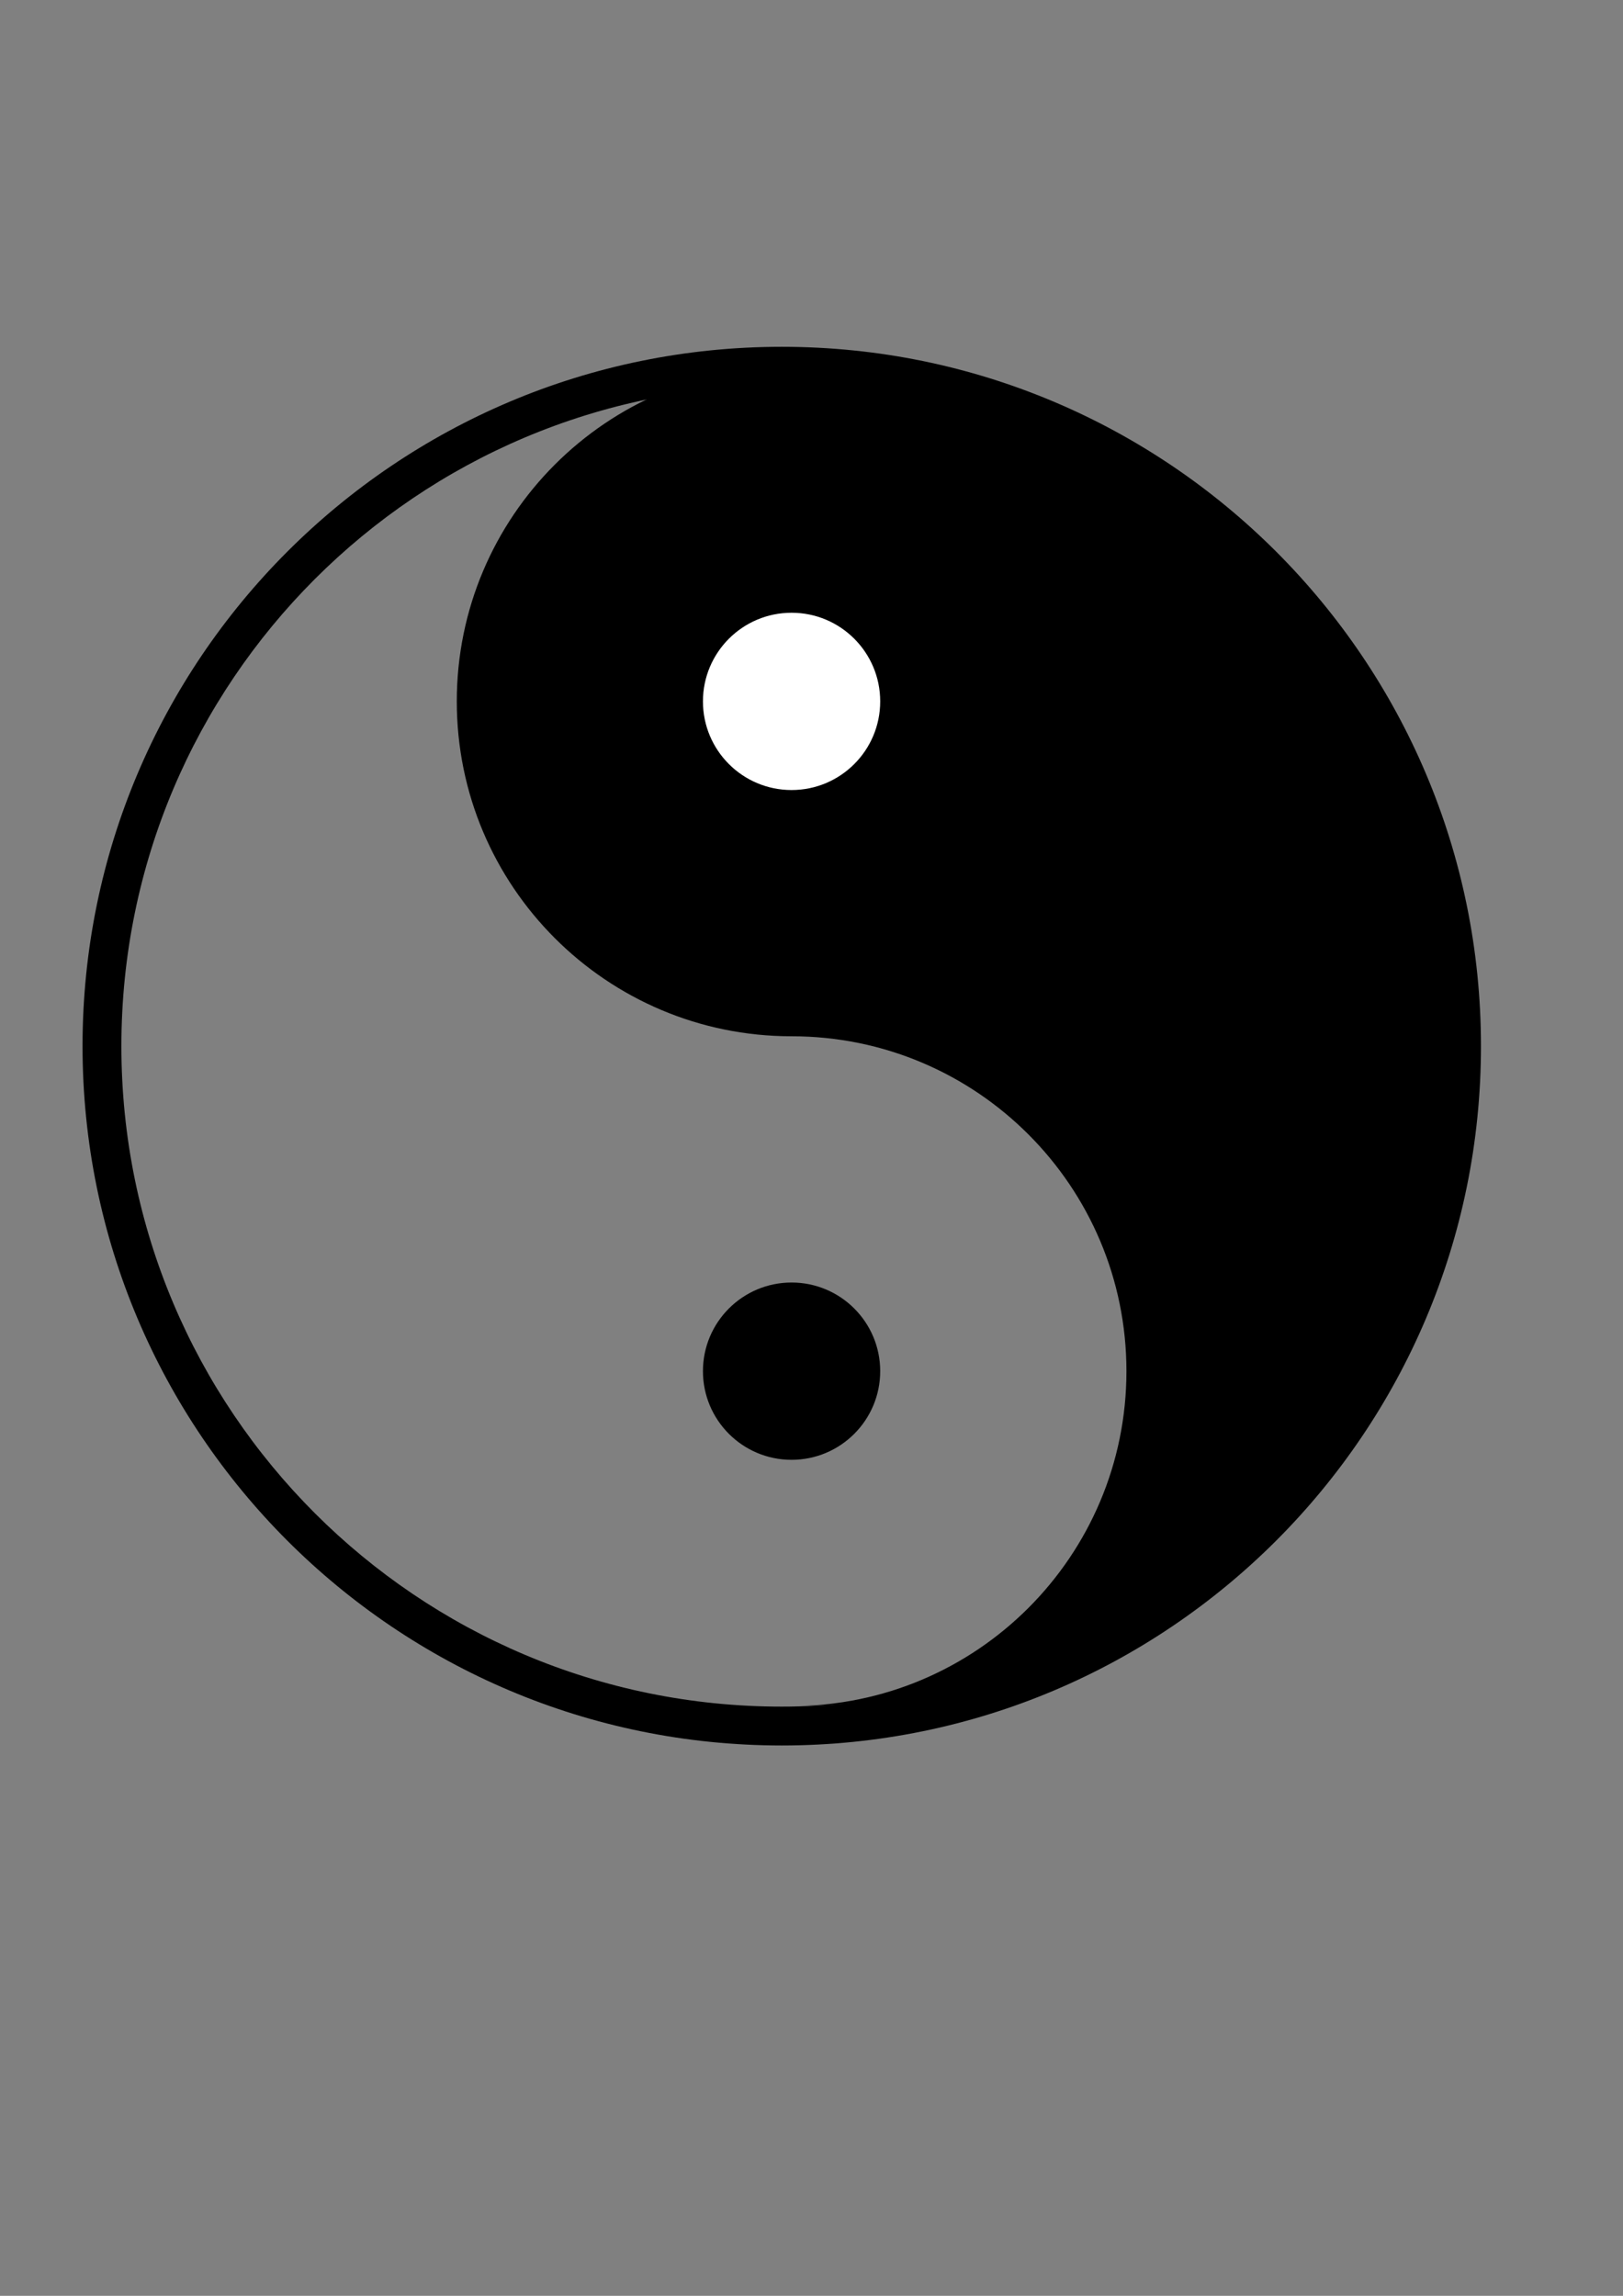 <?xml version="1.0" encoding="UTF-8"?>
<svg width="210mm" height="297mm" version="1.1" xmlns="http://www.w3.org/2000/svg">
<rect width="100%" height="100%" fill="#808080" stroke="none"/>
<g transform="matrix(.903 0 0 .903 28.75 -.136)">
<path d="m396.87 198.6c-100.15 0-181.33 81.186-181.33 181.33 0 100.15 81.186 181.33 181.33 181.33 100.15 0 181.33 81.186 181.33 181.33 0 100.15-81.186 181.33-181.33 181.33 200.3 0 362.67-162.37 362.67-362.67 0-200.3-162.37-362.67-362.67-362.67z" color="#000000"/>
<circle cx="396.85" cy="379.93" r="48" color="#000000" fill="#fff"/>
<circle cx="396.85" cy="742.59" r="48" color="#000000"/>
<path d="m391.53 187.93c-209.13 0-378.67 169.53-378.67 378.67s169.53 378.67 378.67 378.67 378.67-169.53 378.67-378.67-169.53-378.67-378.67-378.67zm0 21.037c197.51 0 357.63 160.12 357.63 357.63 0 197.51-160.12 357.63-357.63 357.63-197.51 0-357.63-160.12-357.63-357.63 0-197.51 160.12-357.63 357.63-357.63z" color="#000000"/>
</g>
</svg>

